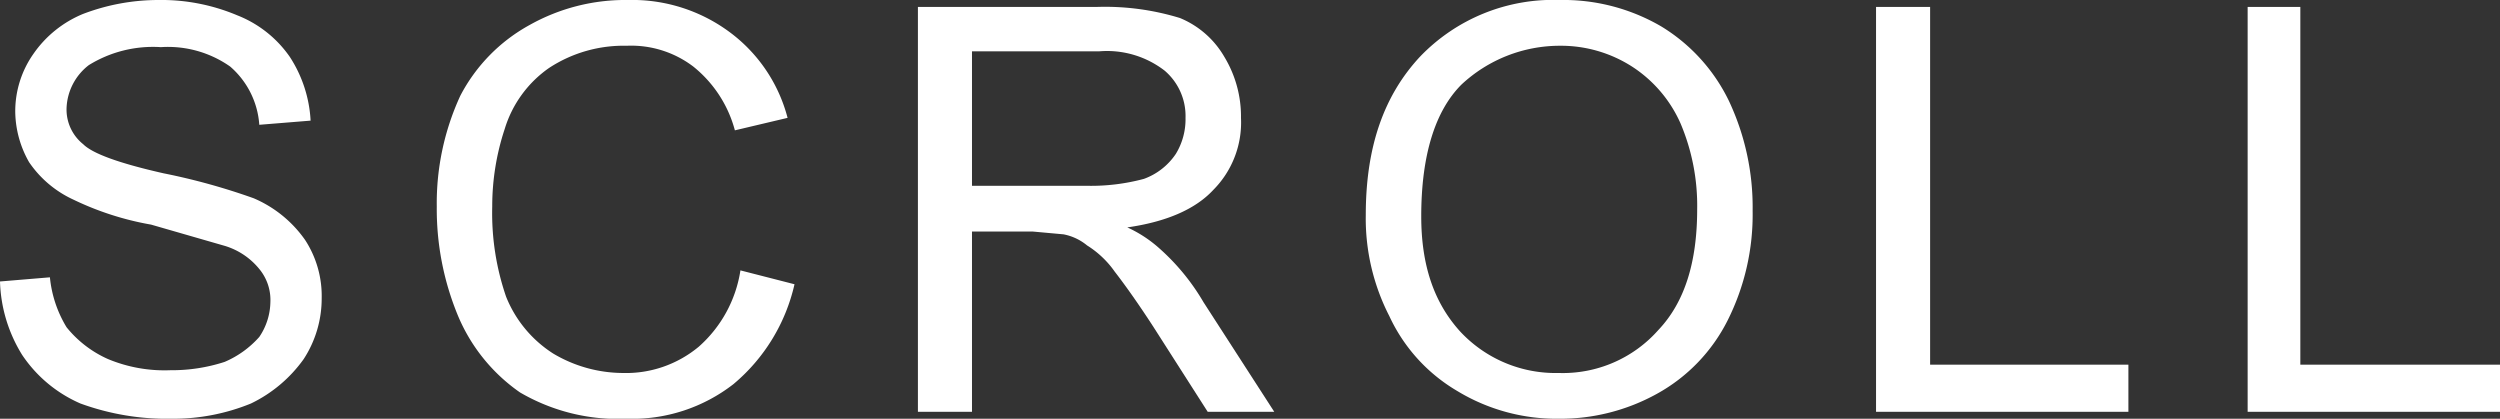 <svg xmlns="http://www.w3.org/2000/svg" viewBox="0 0 180.3 30.2">
  <rect x="0" y="0" width="180.3" height="30.2" fill="#333333" stroke="none"/>
  <defs>
    <style>
      .bc3dc2cd-4c26-4a8a-9903-2b14a02f88e7 {
        fill: #fff;
      }
    </style>
  </defs>
  <g id="ff1ef3f9-cbdc-4116-a840-29402a2b9a9e" data-name="レイヤー 2">
    <g id="af1f1c3f-250f-4913-8359-a3a2e82fca9c" data-name="レイヤー 1">
      <g>
        <path class="bc3dc2cd-4c26-4a8a-9903-2b14a02f88e7" d="M0,20.3,3.6,20a8.5,8.5,0,0,0,1.2,3.6,8,8,0,0,0,3,2.3,10.6,10.6,0,0,0,4.5.8,12.3,12.3,0,0,0,3.9-.6,7,7,0,0,0,2.5-1.8,4.6,4.6,0,0,0,.8-2.5,3.5,3.5,0,0,0-.8-2.4,5.1,5.1,0,0,0-2.6-1.7l-5.2-1.5a21.3,21.3,0,0,1-5.6-1.8,7.8,7.8,0,0,1-3.2-2.7,7.5,7.5,0,0,1-1-3.6A7.2,7.2,0,0,1,2.4,3.9,8.1,8.1,0,0,1,6,1a15.3,15.3,0,0,1,5.4-1,14.1,14.1,0,0,1,5.7,1.1,8.3,8.3,0,0,1,3.8,3,9.3,9.3,0,0,1,1.5,4.6L18.7,9a6.1,6.1,0,0,0-2.1-4.2,7.8,7.8,0,0,0-5-1.4A8.8,8.8,0,0,0,6.4,4.7,4.1,4.1,0,0,0,4.8,7.8,3.2,3.2,0,0,0,6,10.4c.7.7,2.7,1.4,5.8,2.1a46.2,46.2,0,0,1,6.5,1.8,8.7,8.7,0,0,1,3.7,3,7.4,7.4,0,0,1,1.2,4.2,8,8,0,0,1-1.3,4.4,10,10,0,0,1-3.8,3.2,14.8,14.8,0,0,1-5.7,1.1,18.2,18.2,0,0,1-6.6-1.1,9.7,9.7,0,0,1-4.2-3.5A10.6,10.6,0,0,1,0,20.3Z"/>
        <path class="bc3dc2cd-4c26-4a8a-9903-2b14a02f88e7" d="M53.4,19.5l3.9,1a13.2,13.2,0,0,1-4.4,7.2,11.9,11.9,0,0,1-7.7,2.5,14,14,0,0,1-7.7-1.9A12.7,12.7,0,0,1,33,22.7a20.1,20.1,0,0,1-1.5-7.8,18.5,18.5,0,0,1,1.7-8,12.3,12.3,0,0,1,5-5.1A14.1,14.1,0,0,1,45.3,0a11.8,11.8,0,0,1,7.3,2.3,11.2,11.2,0,0,1,4.2,6.2L53,9.4a8.8,8.8,0,0,0-3-4.6,7.4,7.4,0,0,0-4.8-1.5,9.8,9.8,0,0,0-5.6,1.6,8.3,8.3,0,0,0-3.2,4.4,17.7,17.7,0,0,0-.9,5.6,18.5,18.5,0,0,0,1,6.5,8.7,8.7,0,0,0,3.4,4.1,9.9,9.9,0,0,0,5,1.4A8.2,8.2,0,0,0,50.4,25,9.2,9.2,0,0,0,53.4,19.5Z"/>
        <path class="bc3dc2cd-4c26-4a8a-9903-2b14a02f88e7" d="M66.2,29.7V.5H79.1a18.4,18.4,0,0,1,6,.8,6.6,6.6,0,0,1,3.2,2.8,8.3,8.3,0,0,1,1.2,4.4,6.9,6.9,0,0,1-2,5.2c-1.3,1.4-3.4,2.3-6.2,2.7a9.1,9.1,0,0,1,2.3,1.5,15.9,15.9,0,0,1,3.2,3.9l5.1,7.9H87.1l-3.9-6.1c-1.1-1.7-2.1-3.1-2.8-4a6.9,6.9,0,0,0-2-1.9,3.8,3.8,0,0,0-1.7-.8l-2.2-.2H70.1v13Zm3.9-16.3h8.3a14.7,14.7,0,0,0,4.1-.5,4.7,4.7,0,0,0,2.3-1.8,4.8,4.8,0,0,0,.7-2.6A4.3,4.3,0,0,0,84,5.1a6.8,6.8,0,0,0-4.7-1.4H70.1Z"/>
        <path class="bc3dc2cd-4c26-4a8a-9903-2b14a02f88e7" d="M98.5,15.5c0-4.9,1.3-8.6,3.9-11.4A13.3,13.3,0,0,1,112.5,0a14,14,0,0,1,7.3,1.9,12.8,12.8,0,0,1,4.9,5.4,18,18,0,0,1,1.7,7.9,17,17,0,0,1-1.8,7.9,12.4,12.4,0,0,1-5.1,5.3,14.4,14.4,0,0,1-7.1,1.8,13.8,13.8,0,0,1-7.3-2,12.2,12.2,0,0,1-4.9-5.4A15.4,15.4,0,0,1,98.5,15.5Zm4,.1c0,3.5.9,6.2,2.8,8.3a9.4,9.4,0,0,0,7.1,3,9.2,9.2,0,0,0,7.2-3.1c1.9-2,2.8-4.9,2.8-8.7a15.2,15.2,0,0,0-1.2-6.2,9.4,9.4,0,0,0-3.5-4.1,9.5,9.5,0,0,0-5.2-1.5,10.4,10.4,0,0,0-7.1,2.8C103.5,8,102.5,11.2,102.5,15.6Z"/>
        <path class="bc3dc2cd-4c26-4a8a-9903-2b14a02f88e7" d="M135.3,29.7V.5h3.9V26.3h14.3v3.4Z"/>
        <path class="bc3dc2cd-4c26-4a8a-9903-2b14a02f88e7" d="M162.1,29.7V.5h3.8V26.3h14.4v3.4Z"/>
      </g>
    </g>
  </g>
</svg>
